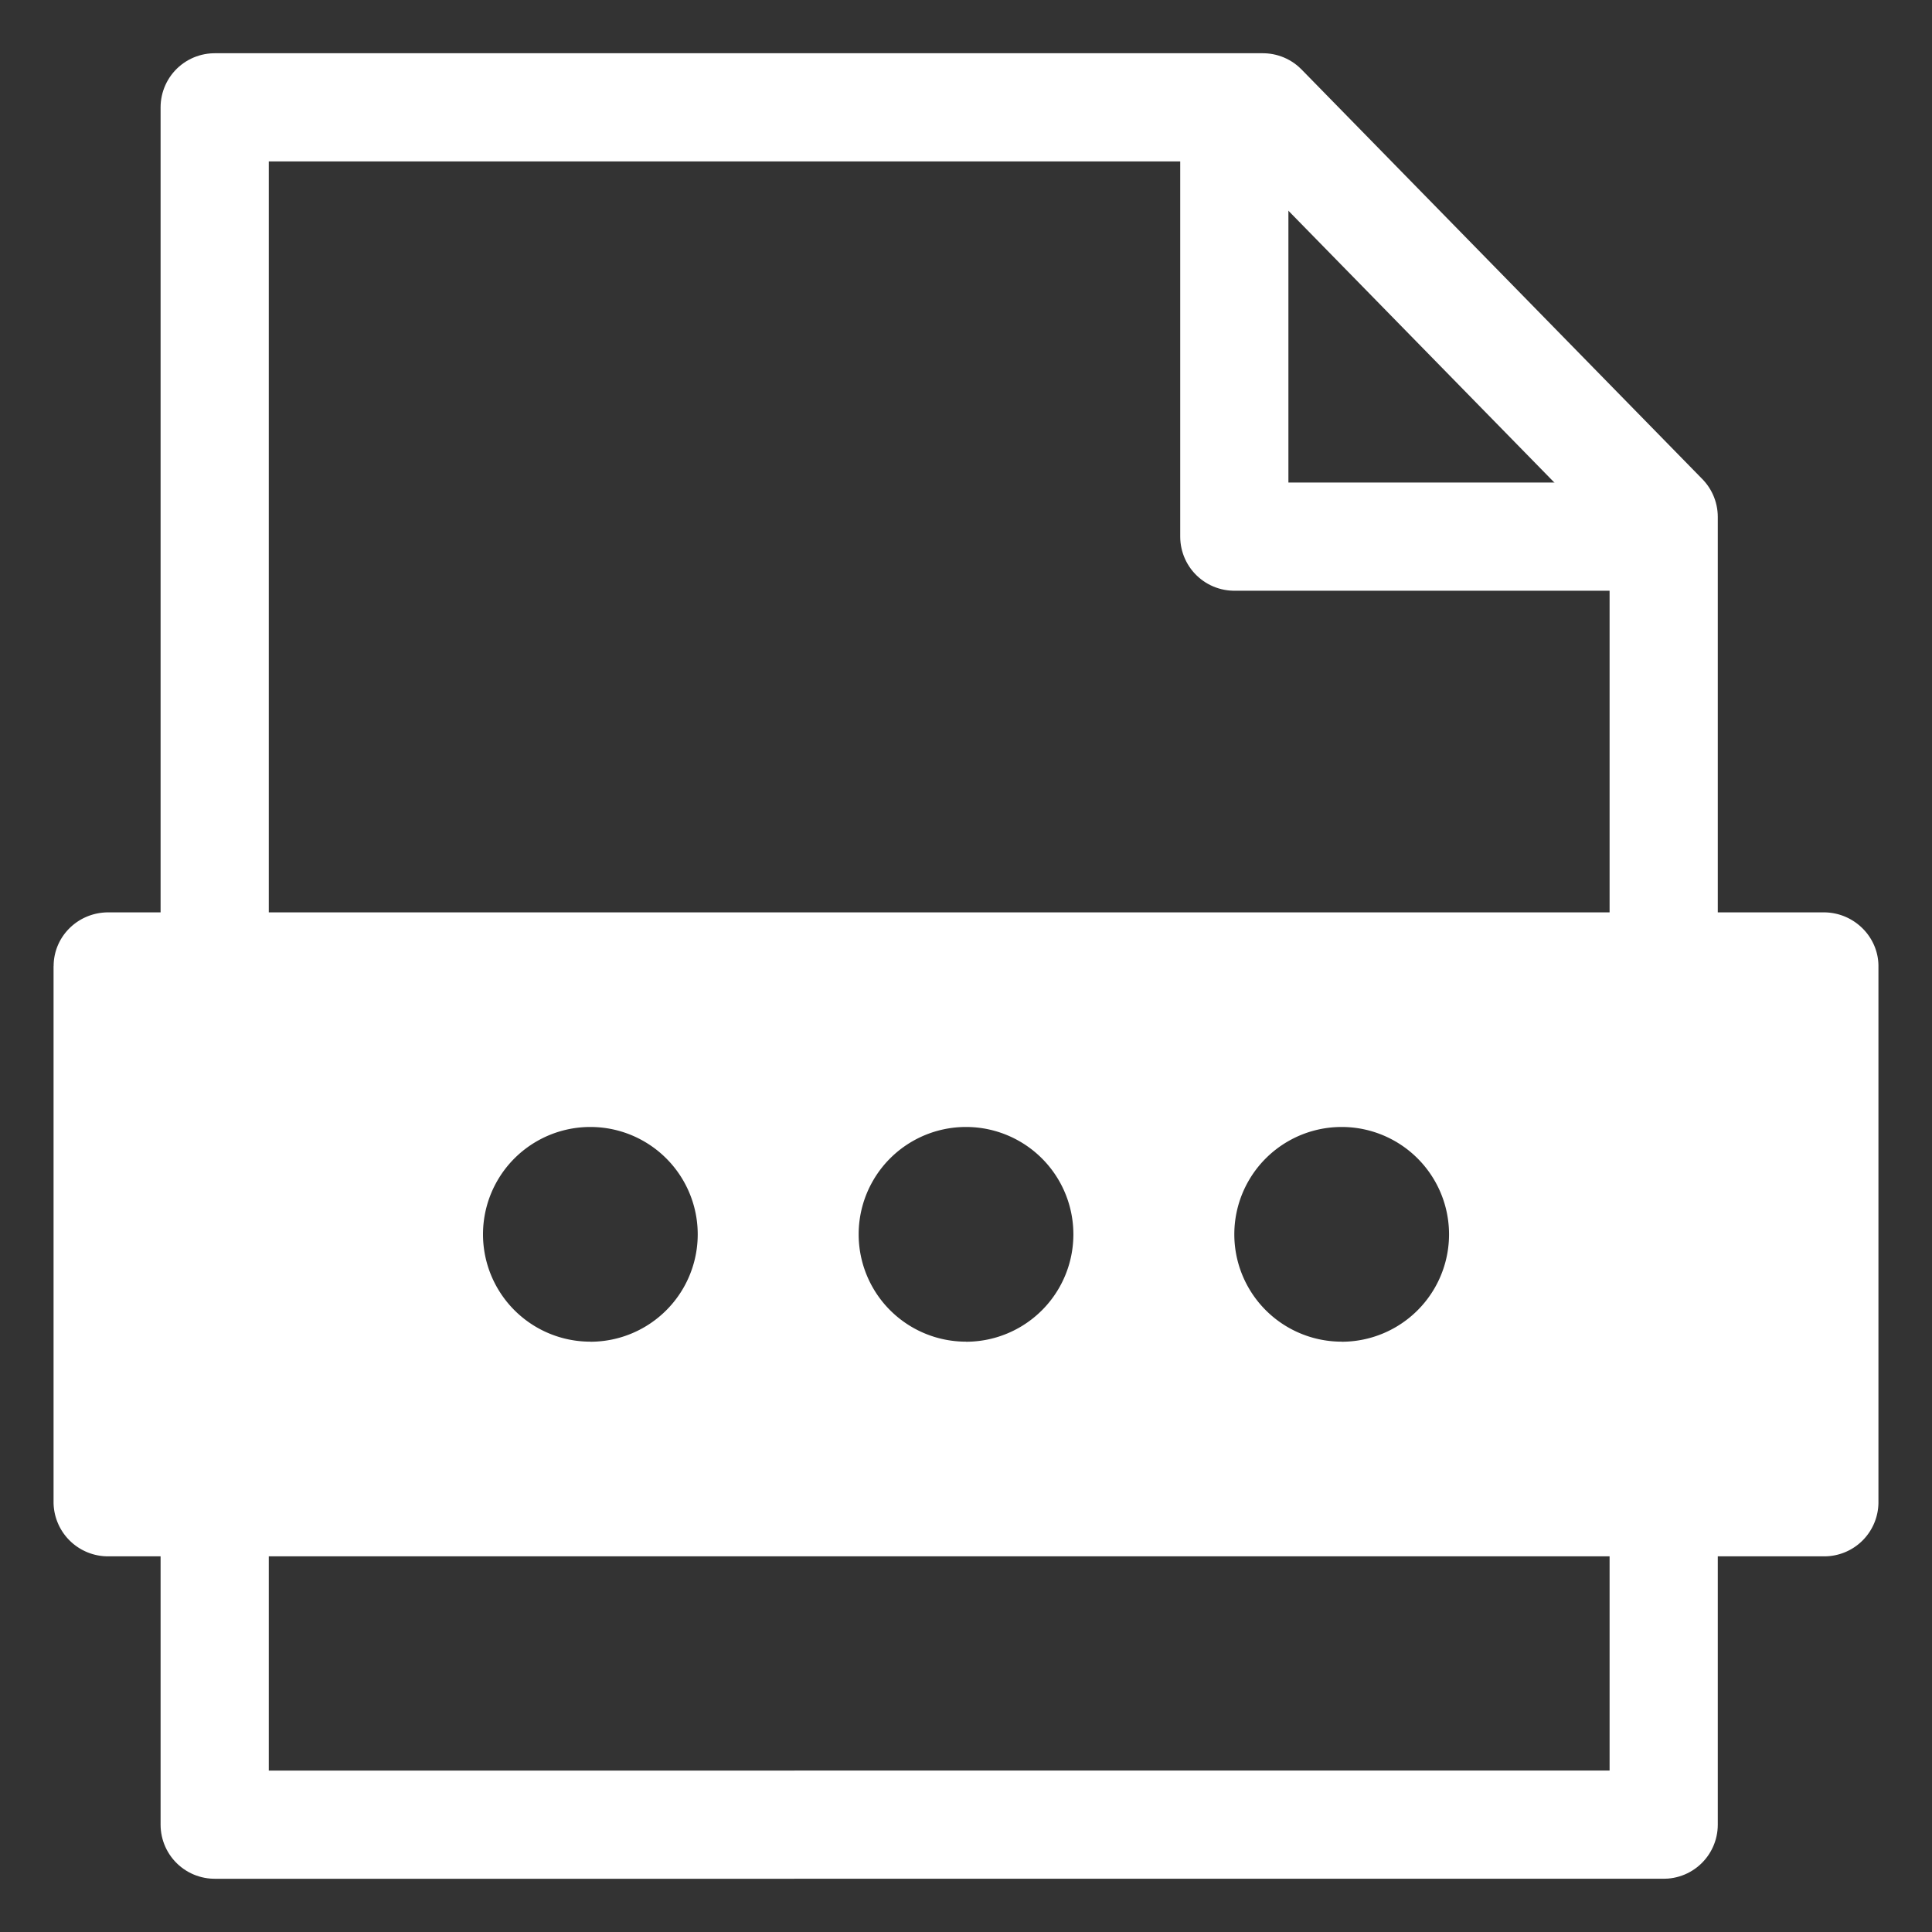 <svg xmlns="http://www.w3.org/2000/svg" width="25" height="25" viewBox="0 0 25 25">
    <rect x="0" y="0" width="25" height="25" fill="#333333" stroke="none"/>
    <g fill="none" fill-rule="evenodd">
        <path d="M0 0h25v25H0z"/>
        <path stroke="#FFF" stroke-linecap="round" stroke-linejoin="round" stroke-width="1.4" d="M2.778 1.389h13.564l5.186 5.3v16.922H2.778z"/>
        <path fill="#FFF" d="M.694 12.502c0-.385.316-.696.707-.696H23.6c.39 0 .707.316.707.696v6.94a.701.701 0 0 1-.707.697H1.4a.705.705 0 0 1-.707-.696v-6.941zm6.945 4.86a1.389 1.389 0 1 0 0-2.779 1.389 1.389 0 0 0 0 2.778zm4.861 0a1.389 1.389 0 1 0 0-2.779 1.389 1.389 0 0 0 0 2.778zm4.861 0a1.389 1.389 0 1 0 0-2.779 1.389 1.389 0 0 0 0 2.778z"/>
        <path stroke="#FFF" stroke-linejoin="round" stroke-width="1.4" d="M15.972 1.389v5.555h5.556"/>
    </g>
</svg>
